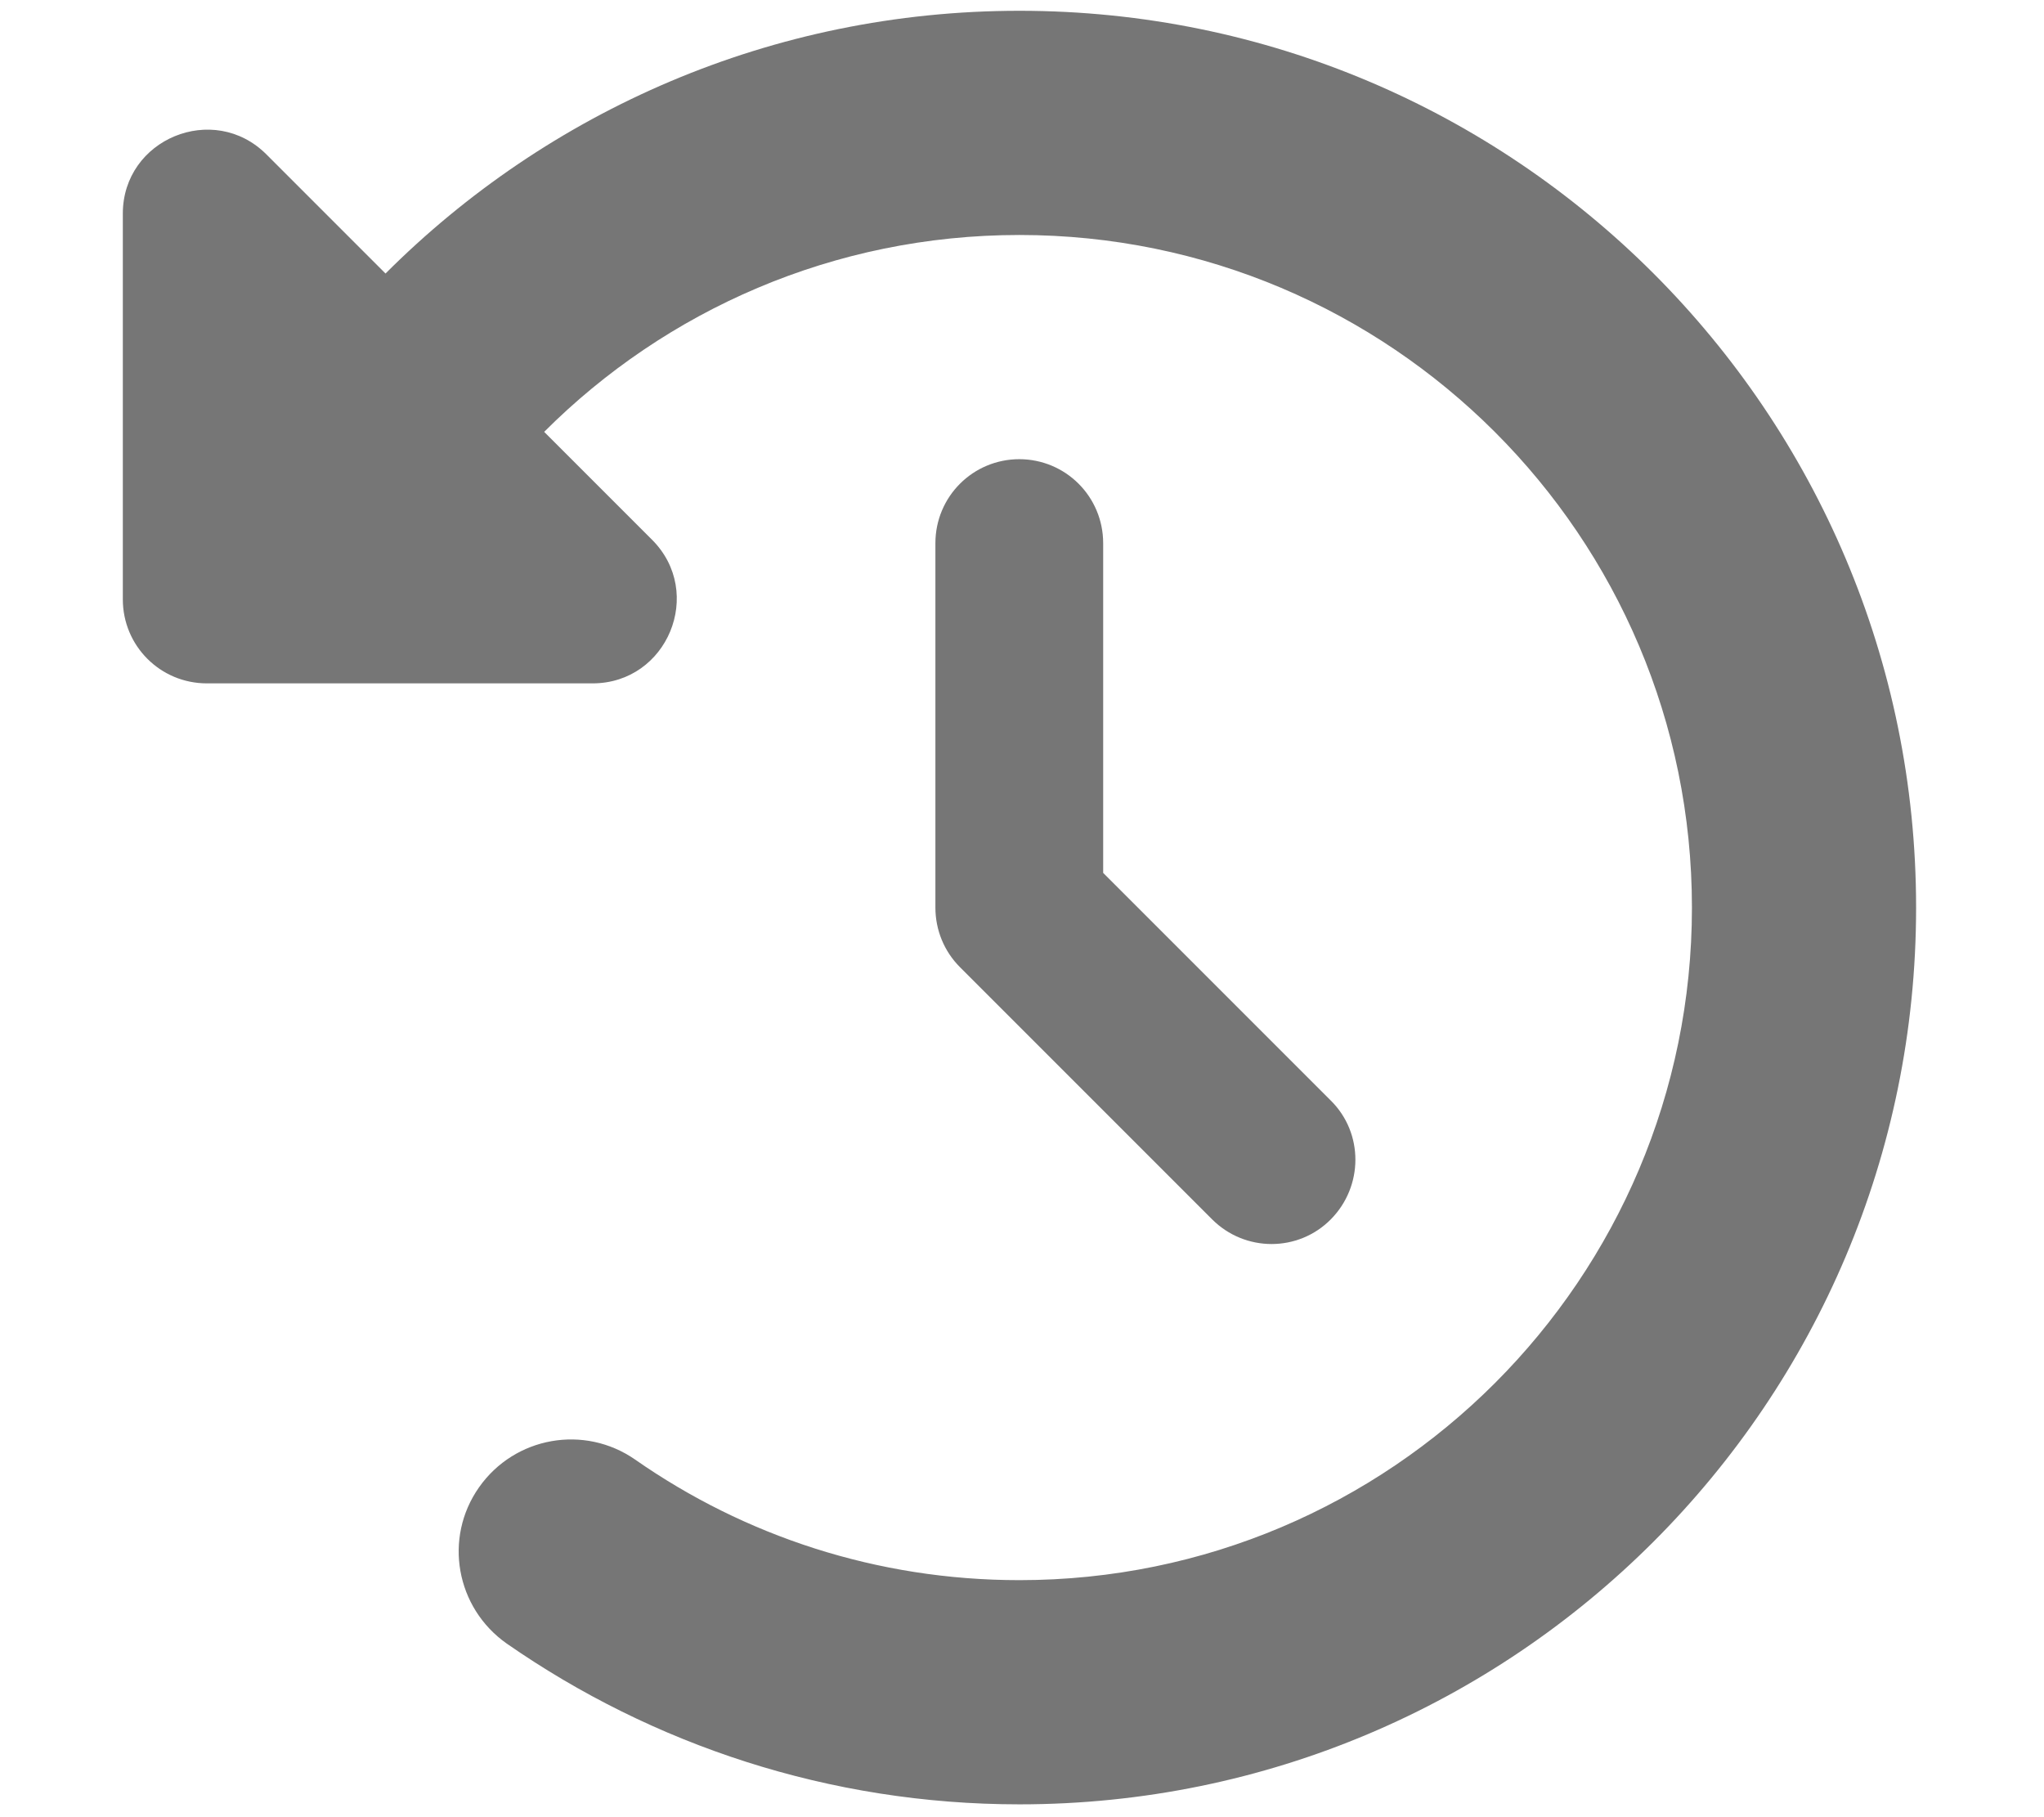 <svg clip-rule="evenodd" fill-rule="evenodd" stroke-linejoin="round" stroke-miterlimit="2" viewBox="0 0 576 512" xmlns="http://www.w3.org/2000/svg" xmlns:xlink="http://www.w3.org/1999/xlink"><clipPath id="a"><path clip-rule="evenodd" d="m0 0h512v512h-512z"/></clipPath><g clip-path="url(#a)" transform="matrix(.987 0 0 .987 34.612 3.039)"><path d="m75 75-34-34c-15.1-15.1-41-4.4-41 16.9v110.1c0 13.3 10.7 24 24 24h110.1c21.4 0 32.1-25.9 17-41l-30.8-30.8c34.7-34.7 82.7-56.2 135.7-56.2 106 0 192 86 192 192s-86 192-192 192c-40.8 0-78.6-12.7-109.7-34.4-14.5-10.1-34.4-6.6-44.6 7.9s-6.6 34.4 7.9 44.6c41.6 28.9 92.1 45.9 146.4 45.9 141.4 0 256-114.6 256-256s-114.6-256-256-256c-70.7 0-134.7 28.7-181 75zm181 53c-13.3 0-24 10.7-24 24v104c0 6.4 2.5 12.5 7 17l72 72c9.4 9.4 24.6 9.4 33.9 0s9.4-24.6 0-33.9l-65-65v-94.1c0-13.3-10.7-24-24-24z" fill="#767676" fill-rule="nonzero"/></g></svg>